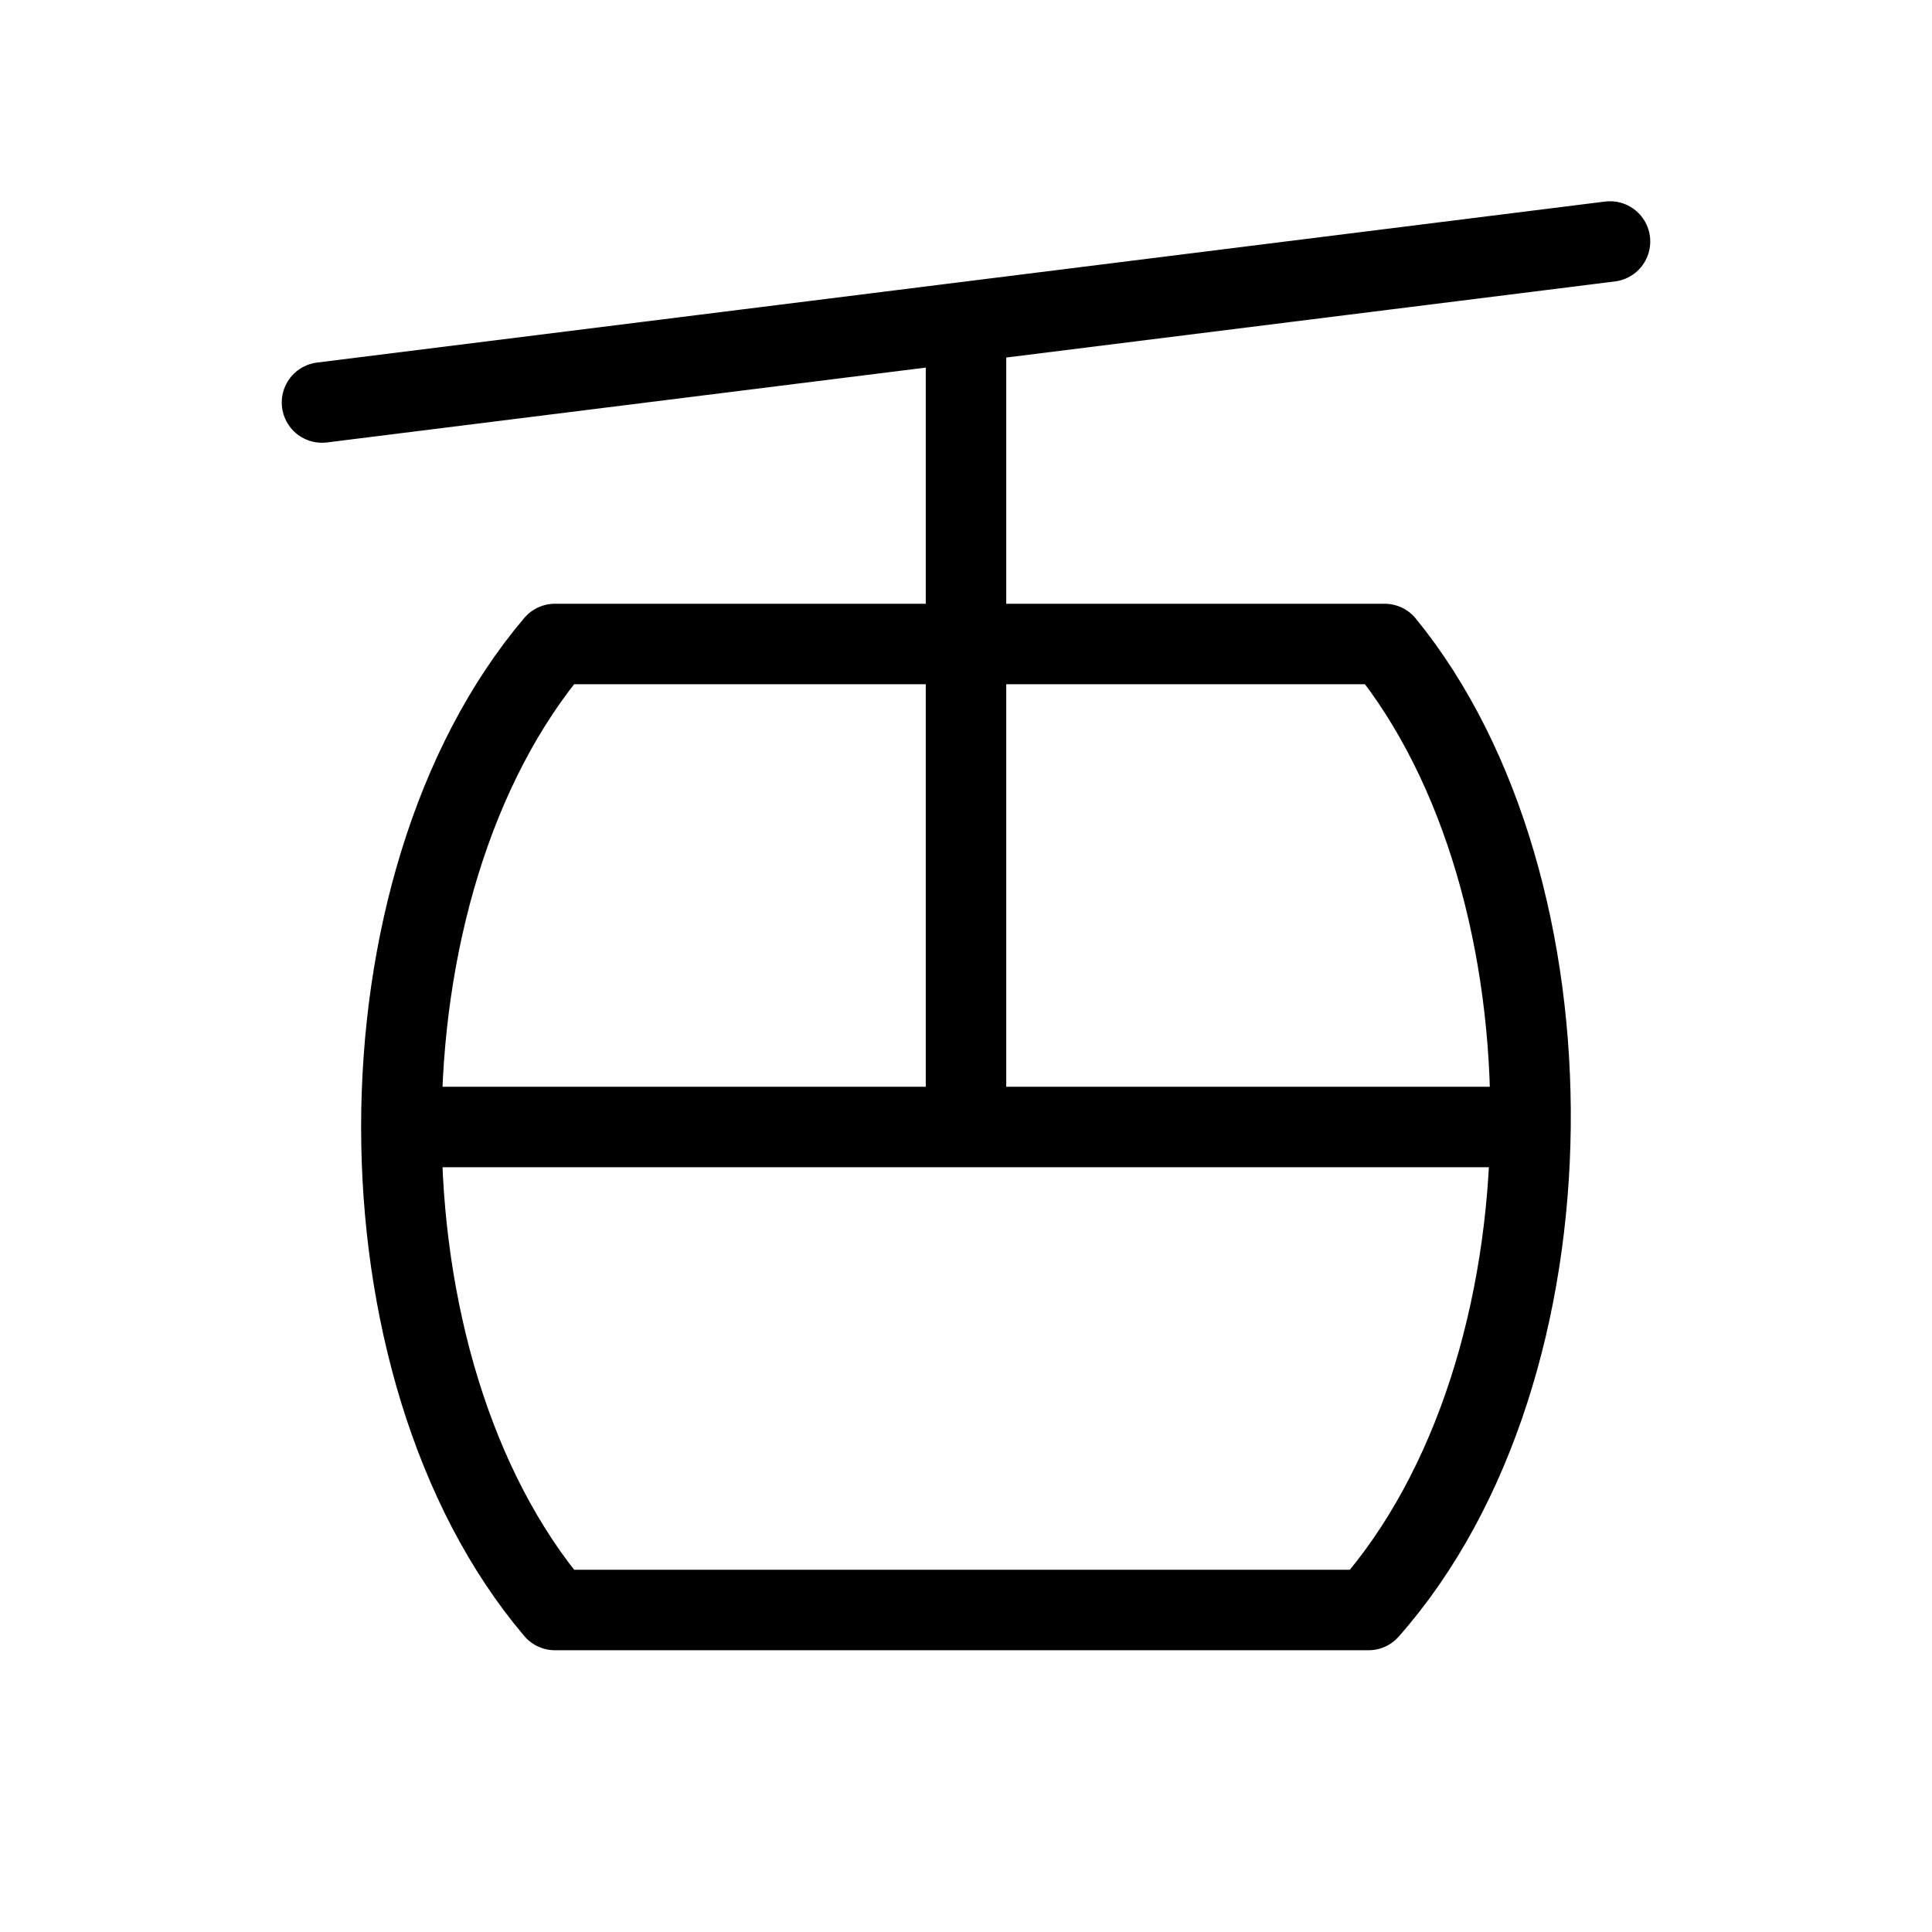 <svg xmlns="http://www.w3.org/2000/svg" fill="none" stroke="#000" stroke-linecap="round" stroke-linejoin="round" data-mode="stroke" viewBox="0 0 24 24"><path d="m4 5 16-2m-8 1v10M6.894 8H17.2c2.45 3 2.45 9-.2 12H6.894c-2.544-3-2.544-9 0-12zM5 14h14"/></svg>
